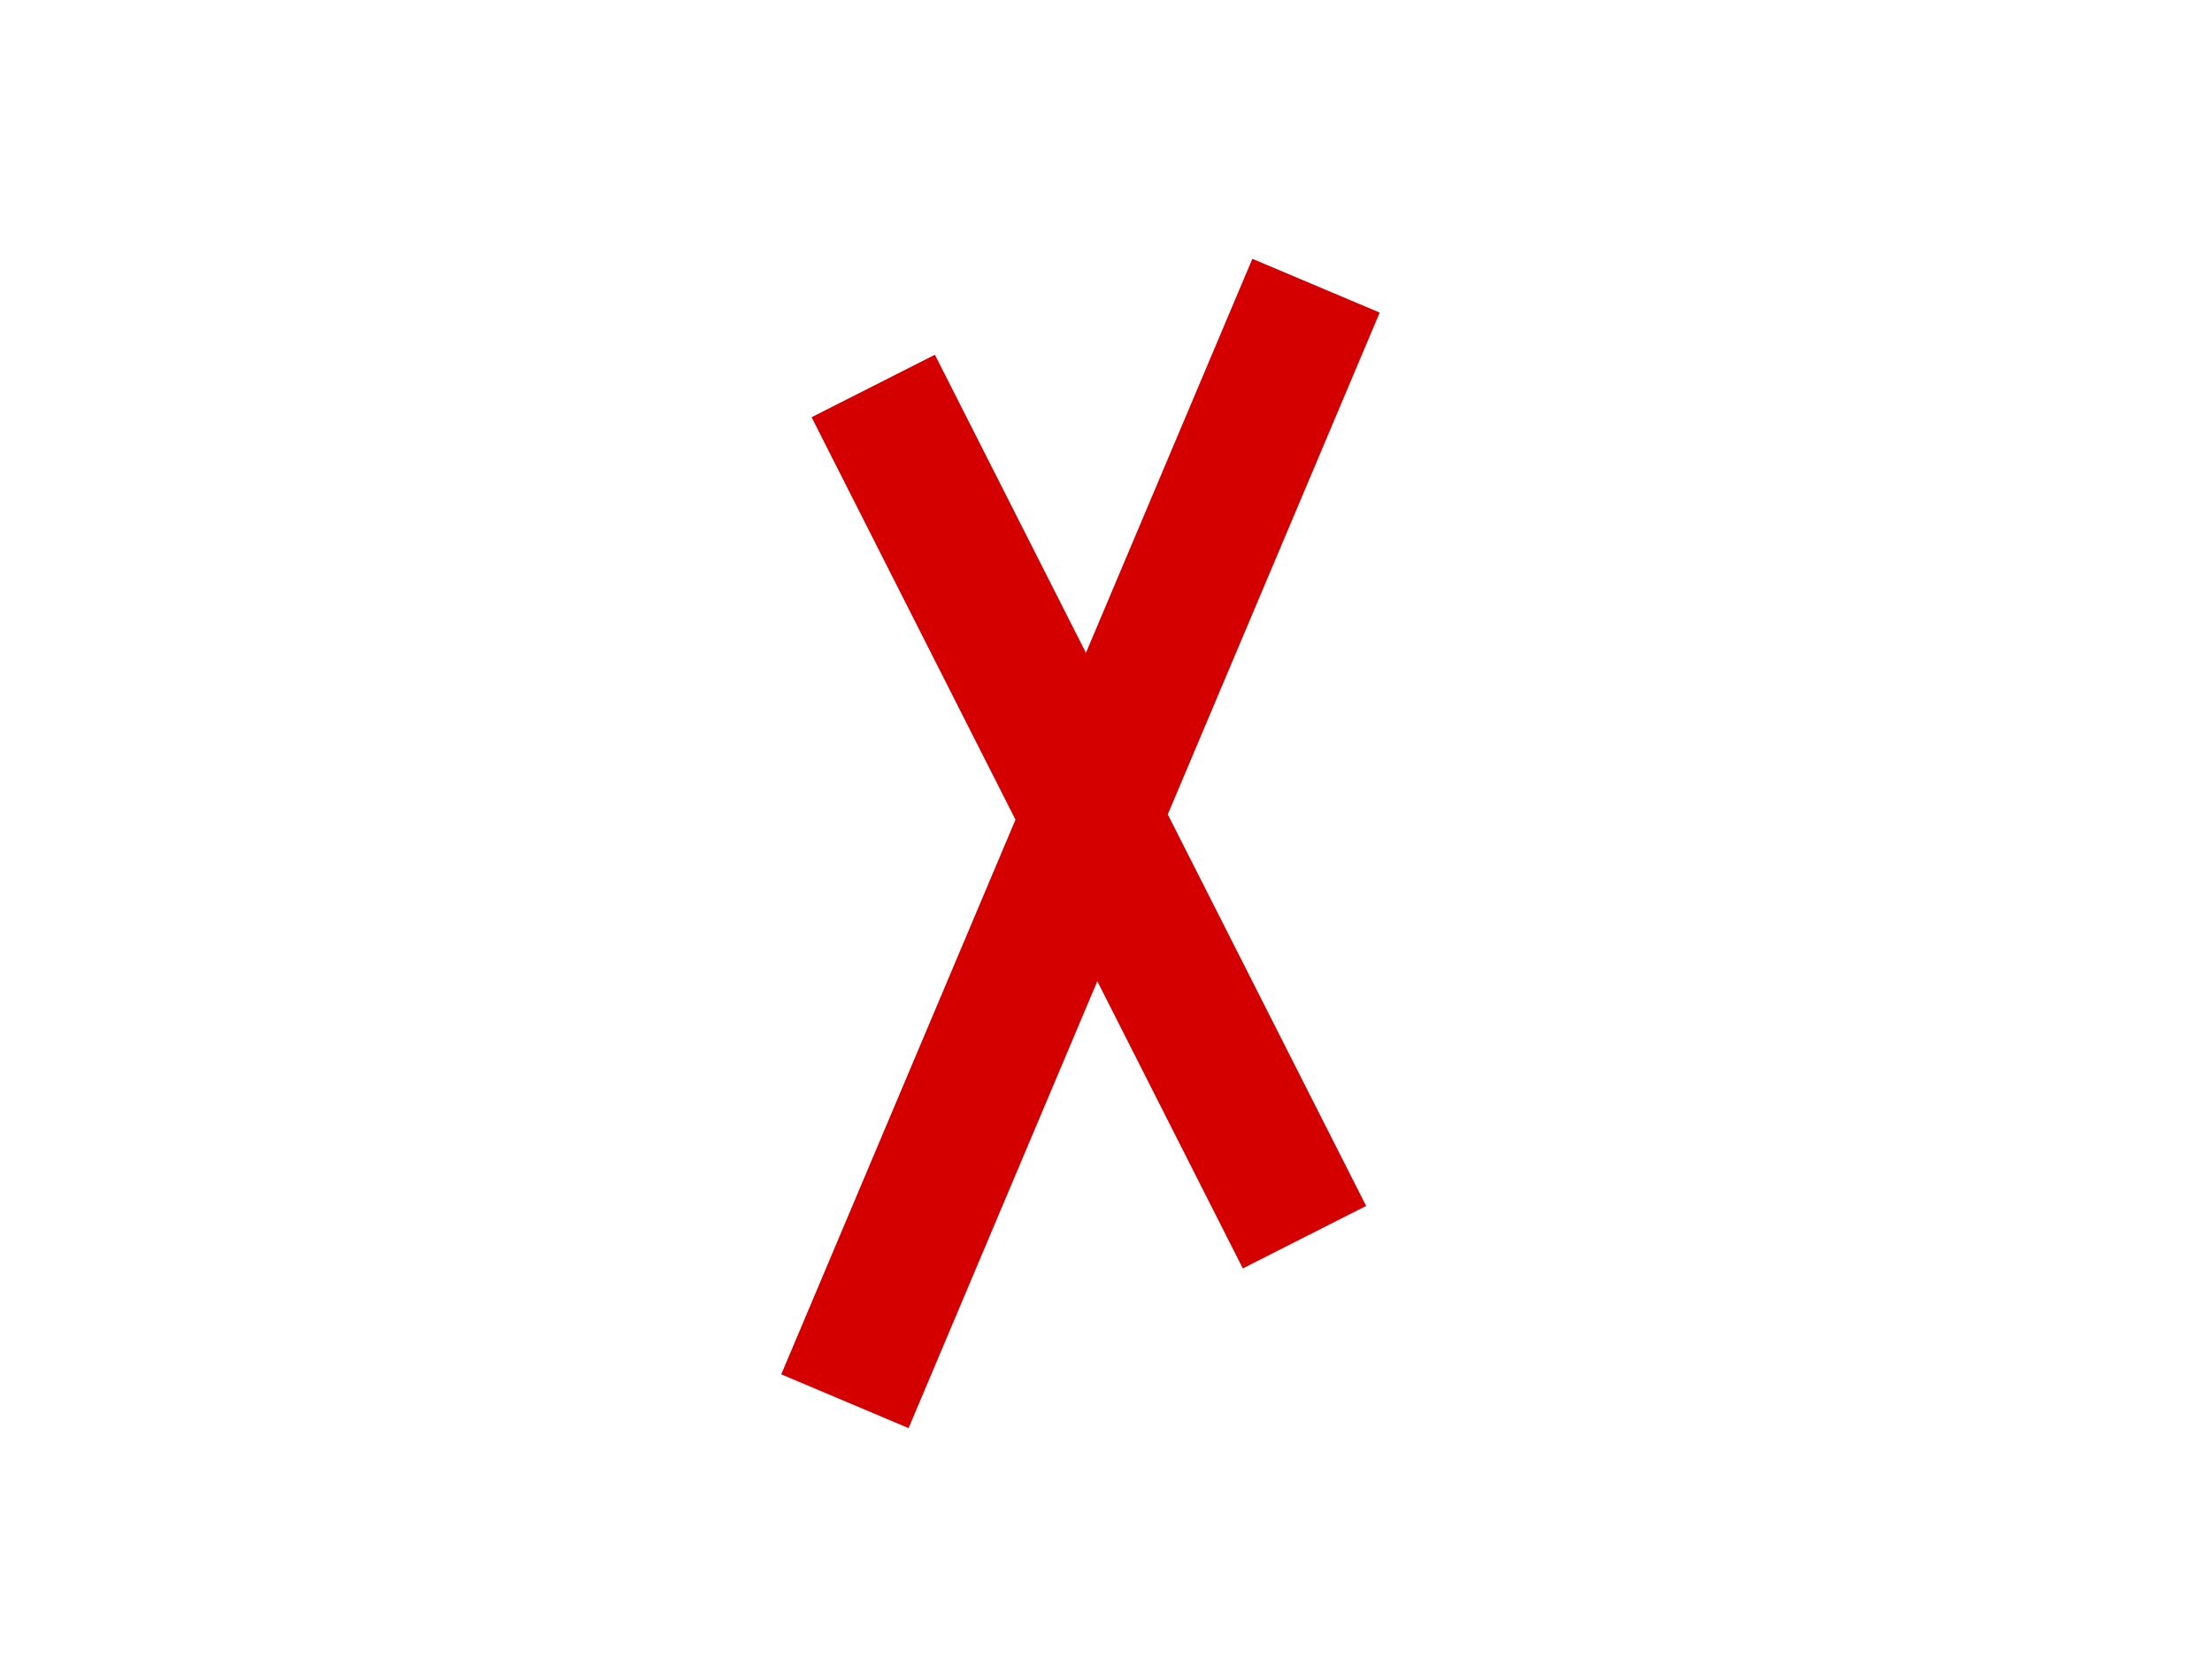 <?xml version="1.0"?><svg width="640" height="480" xmlns="http://www.w3.org/2000/svg">
 <g>
  <path fill="none" fill-rule="evenodd" stroke="#d40000" stroke-width="40" stroke-miterlimit="4" d="m244.46,405.418l136.308,-322.756m-128.112,29.012l124.769,246.279" id="path2163"/>
  <title>Layer 1</title>
 </g>
</svg>